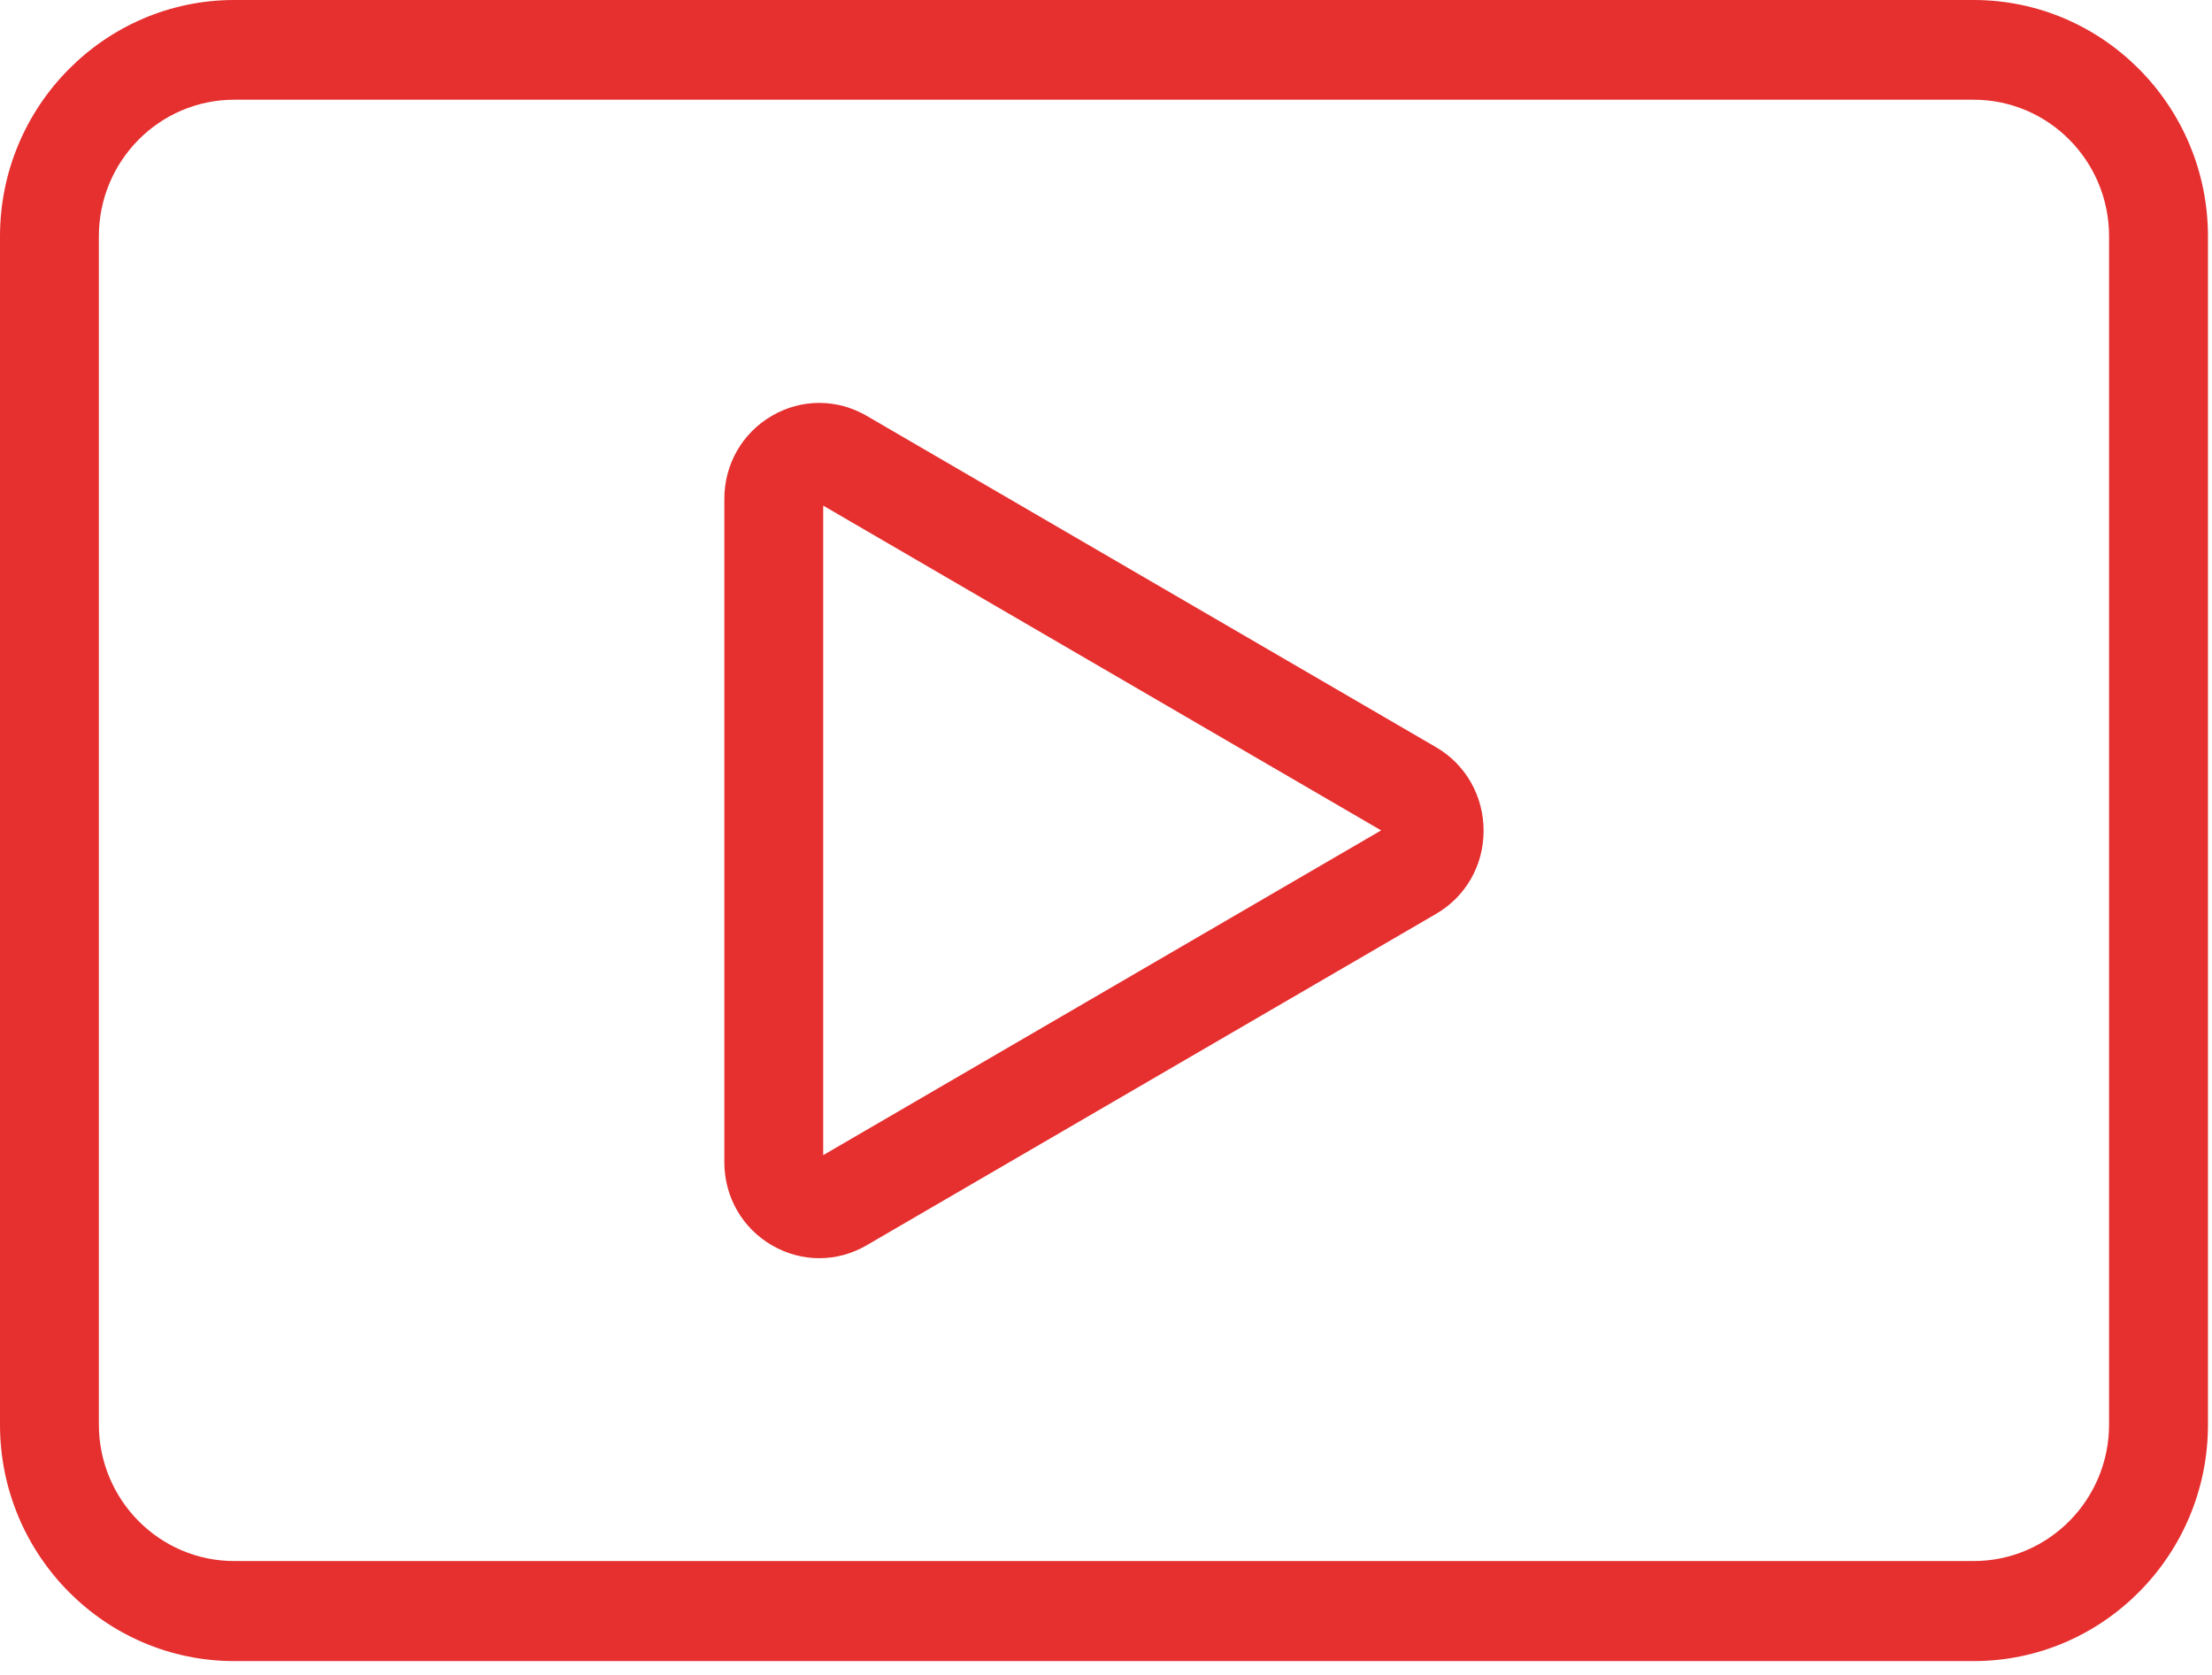 <svg width="140" height="106" viewBox="0 0 140 106" fill="none" xmlns="http://www.w3.org/2000/svg">
<path d="M124.914 0H14.829C6.653 0 0 6.711 0 14.958V90.17C0 98.417 6.653 105.128 14.829 105.128H124.914C133.09 105.128 139.744 98.417 139.744 90.17V14.958C139.744 6.711 133.09 0 124.914 0ZM133.486 90.149C133.486 94.925 129.649 98.796 124.914 98.796H14.829C10.095 98.796 6.257 94.925 6.257 90.149V14.958C6.257 10.182 10.095 6.311 14.829 6.311H124.914C129.649 6.311 133.486 10.182 133.486 14.958V90.149Z" fill="#E62F2F"/>
<path d="M90.896 47.294L54.855 26.319C52.977 25.225 50.725 25.225 48.848 26.319C46.971 27.413 45.844 29.39 45.844 31.578V73.55C45.844 75.738 46.971 77.715 48.848 78.809C49.786 79.356 50.829 79.63 51.851 79.63C52.894 79.63 53.916 79.356 54.855 78.809L90.896 57.834C92.773 56.74 93.899 54.763 93.899 52.575C93.899 50.387 92.773 48.388 90.896 47.294ZM52.101 73.108V31.999L87.413 52.554L52.101 73.108Z" fill="#E62F2F"/>
</svg>
